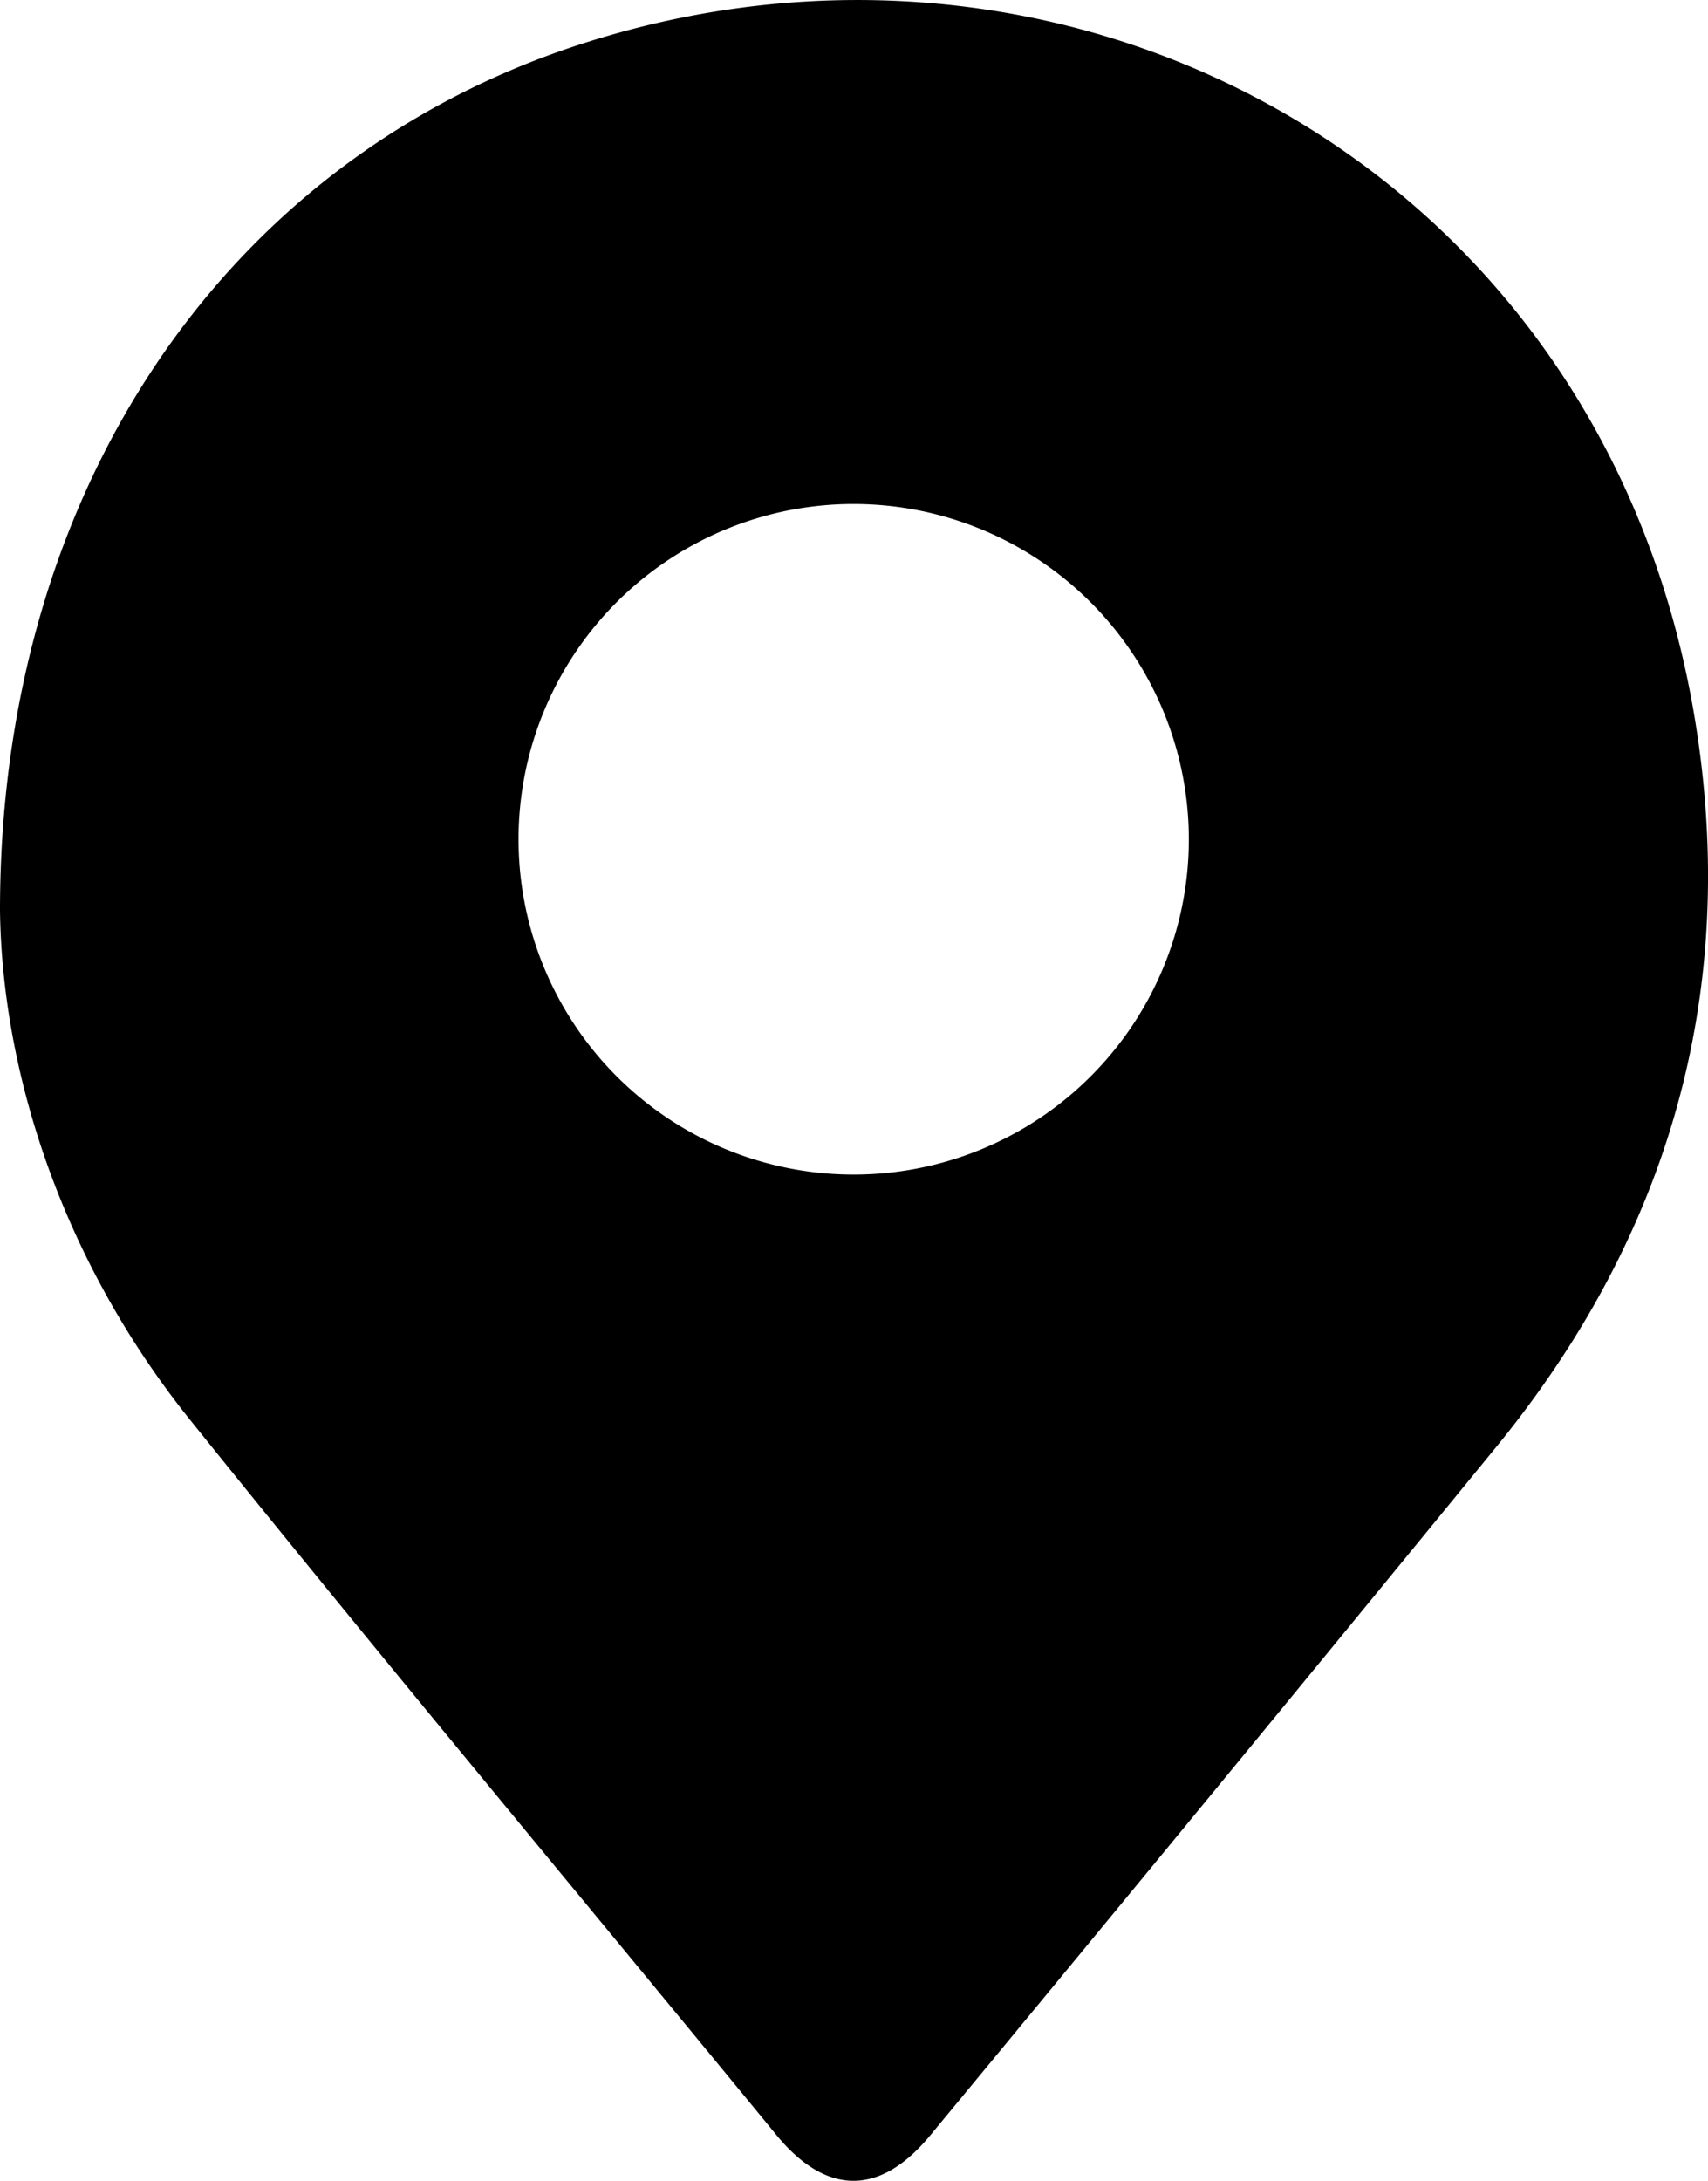 <svg xmlns="http://www.w3.org/2000/svg" viewBox="0 0 244.11 311.55"><g id="Capa_2" data-name="Capa 2"><g id="adornos"><path d="M0,130.05C0,69.75,32.35,23.16,82,6.64,153-17,229.47,24.23,242.28,103c6.28,38.65-3.66,73.43-28.48,103.77Q173.54,256,133,305c-7.17,8.73-14.84,8.73-22,.05-28-34.11-56.34-68-84-102.41C8.65,179.68.28,152.87,0,130.05ZM122.11,72a47.9,47.9,0,1,0,47.8,47.9A47.94,47.94,0,0,0,122.11,72Z"/></g></g></svg>